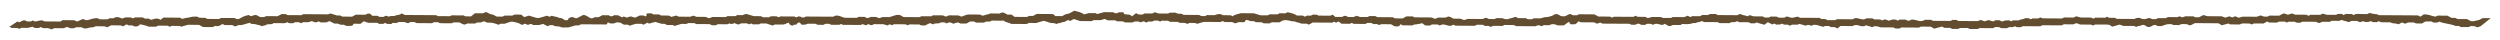<?xml version="1.0" encoding="utf-8"?>
<!-- Generator: Adobe Illustrator 27.0.0, SVG Export Plug-In . SVG Version: 6.00 Build 0)  -->
<svg version="1.1" id="レイヤー_1" xmlns="http://www.w3.org/2000/svg" xmlns:xlink="http://www.w3.org/1999/xlink" x="0px"
	 y="0px" viewBox="0 0 620 10" style="enable-background:new 0 0 620 10;" xml:space="preserve">
<style type="text/css">
	.st0{fill:#634D30;}
</style>
<path class="st0" d="M617.67,4.52c-0.05,0-0.13-0.02-0.21-0.02c-0.57-0.01-1.13-0.01-1.7-0.01c-0.48,0.14-0.68,0.46-1.29,0.54
	c-0.57,0.08-1.05,0.36-1.74,0.2c-0.27-0.15-0.56-0.31-0.87-0.49c-0.77-0.01-1.57-0.01-2.38-0.02c-0.19-0.09-0.37-0.18-0.57-0.28
	c-0.29,0-0.61,0-0.93-0.01c-0.35-0.19-0.7-0.37-1.01-0.54c-0.84-0.01-1.65-0.01-2.41-0.02c-0.21,0.1-0.39,0.18-0.55,0.26
	c-1-0.11-1.69-0.64-2.93-0.55c-0.22,0.15-0.51,0.36-0.8,0.56c-0.27-0.14-0.44-0.23-0.63-0.32c-3.23-0.02-6.46-0.04-9.73-0.06
	c-0.19-0.23-0.57-0.24-0.98-0.28c-0.43-0.03-0.84-0.17-1.28-0.27c-0.18,0.08-0.36,0.16-0.61,0.28c-0.4,0-0.87-0.02-1.35-0.01
	c-0.55,0.01-1.11-0.08-1.64,0.05c-0.13,0.07-0.24,0.13-0.36,0.2c-0.17-0.09-0.34-0.17-0.51-0.26c-0.49,0-0.97-0.01-1.44-0.01
	c-0.18,0.09-0.35,0.17-0.57,0.28c-0.31-0.43-0.9-0.28-1.41-0.26c-0.21,0.09-0.39,0.17-0.47,0.2c-0.92-0.01-1.72-0.01-2.26-0.01
	c-0.48-0.14-0.74-0.22-0.99-0.29c-0.25,0.12-0.43,0.21-0.62,0.3c-0.78-0.01-1.59-0.01-2.39-0.02c-0.18,0.09-0.36,0.18-0.52,0.26
	c-0.18-0.09-0.35-0.18-0.54-0.27c-0.97-0.01-1.93-0.01-2.77-0.02c-0.35-0.13-0.6-0.22-0.79-0.29c-0.5,0.07-0.65,0.37-1.28,0.26
	c-0.19-0.06-0.38-0.32-0.92-0.23c-0.3,0.16-0.65,0.33-1,0.52c-0.8-0.01-1.61-0.01-2.39-0.02c-0.19,0.09-0.37,0.18-0.51,0.25
	c-0.37,0-0.69,0-0.87-0.01c-0.36-0.13-0.61-0.22-0.82-0.29c-0.35,0.12-0.61,0.21-0.93,0.33c-1.22-0.01-2.5-0.02-3.51-0.02
	c-0.5,0.14-0.77,0.21-1,0.27c-0.33-0.14-0.56-0.24-0.86-0.37c-0.28,0.12-0.52,0.21-0.72,0.3c-0.26-0.1-0.5-0.2-0.71-0.28
	c-0.43,0.13-0.75,0.23-1.04,0.32c-0.32-0.12-0.58-0.21-0.89-0.33c-1.23-0.01-2.51-0.02-3.51-0.02c-0.51-0.14-0.78-0.22-1.03-0.29
	c-0.42,0.22-0.76,0.4-1.09,0.56c-0.34,0-0.66,0-0.97-0.01c-0.13-0.07-0.24-0.13-0.41-0.23c-0.64,0-1.35-0.01-1.96-0.01
	c-0.32,0.11-0.58,0.19-0.79,0.26c-0.33-0.12-0.55-0.2-0.76-0.27c-0.17,0.09-0.28,0.15-0.41,0.22c-0.79-0.01-1.59-0.01-2.4-0.02
	c-0.18,0.09-0.36,0.18-0.54,0.27c-0.64,0-1.28-0.01-1.92-0.01c-0.18,0.09-0.36,0.18-0.51,0.26c-0.35,0-0.67,0-0.89-0.01
	c-0.32-0.12-0.57-0.22-0.78-0.3c-0.78,0.24-1.41,0.52-2.18,0.06c-0.21-0.13-0.74-0.09-1.09,0c-0.14,0.08-0.26,0.14-0.38,0.21
	c-1.44-0.01-2.89-0.02-4.37-0.03c-0.15-0.08-0.33-0.17-0.51-0.26c-0.48,0-0.96-0.01-1.43-0.01c-0.18-0.09-0.35-0.18-0.51-0.26
	c-0.13,0.07-0.24,0.13-0.44,0.24c-0.78-0.01-1.65-0.01-2.43-0.02c-0.2,0.11-0.32,0.17-0.47,0.26c-0.16-0.07-0.32-0.14-0.6-0.27
	c-0.9-0.01-1.93-0.01-2.58-0.02c-0.61-0.16-0.88-0.23-1.12-0.3c-0.25,0.13-0.42,0.21-0.6,0.31c-0.8-0.01-1.61-0.01-2.4-0.02
	c-0.19,0.09-0.36,0.18-0.51,0.25c-1.65-0.01-3.26-0.02-4.83-0.03c-0.2-0.09-0.36-0.17-0.5-0.23c-0.22,0.1-0.4,0.18-0.61,0.26
	c-0.47,0-0.95-0.01-1.33-0.01c-0.23,0.09-0.39,0.16-0.53,0.21c-0.19-0.11-0.31-0.17-0.44-0.25c-0.3,0-0.78-0.08-0.92,0.01
	c-0.44,0.28-1.19,0.22-1.58,0.52c-0.47,0-0.95-0.01-1.38-0.01c-0.2,0.09-0.37,0.16-0.53,0.23c-0.15-0.08-0.26-0.15-0.4-0.22
	c-0.36,0-0.74,0-0.87-0.01c-0.48,0.13-0.75,0.21-1,0.28c-0.25-0.13-0.42-0.21-0.61-0.31c-0.3,0-0.62,0-0.95-0.01
	c-0.17,0.08-0.34,0.17-0.6,0.3c-0.36-0.1-0.76-0.21-1.2-0.34c-0.25,0.09-0.49,0.19-0.75,0.28c-0.06,0.02-0.16,0-0.3,0
	c-0.31-0.05-0.47-0.35-1.03-0.26c-0.12,0.05-0.29,0.14-0.51,0.24c-1.57-0.01-3.18-0.02-4.83-0.03c-0.14-0.07-0.32-0.16-0.5-0.26
	c-0.3,0-0.63,0-0.95-0.01c-0.17,0.09-0.35,0.17-0.51,0.26c-1.46-0.01-2.92-0.02-4.35-0.03c-0.19-0.1-0.37-0.19-0.5-0.25
	c-0.53,0-1.01-0.01-1.44-0.01c-0.22,0.1-0.4,0.18-0.58,0.26c-1.05,0.28-1.76-0.41-2.8-0.29c-0.26,0.08-0.46,0.33-0.98,0.24
	c-0.14-0.07-0.31-0.16-0.5-0.25c-0.47,0-0.95-0.01-1.44-0.01c-0.17,0.08-0.34,0.17-0.56,0.28c-0.3-0.41-0.9-0.28-1.33-0.27
	c-0.34,0.11-0.59,0.2-0.8,0.27c-0.47-0.09-0.64-0.38-1.19-0.29c-0.12,0.06-0.3,0.14-0.49,0.23c-0.16-0.08-0.33-0.17-0.5-0.25
	c-0.47,0-0.96-0.01-1.43-0.01c-0.18-0.09-0.35-0.18-0.51-0.26c-0.51,0-0.99-0.01-1.44-0.01c-0.2,0.1-0.38,0.18-0.51,0.24
	c-0.94,0.17-1.57-0.49-2.49-0.23c-0.11,0.06-0.23,0.13-0.43,0.23c-1.27-0.01-2.62-0.02-3.88-0.03c-0.2,0.11-0.32,0.17-0.44,0.24
	c-0.63,0-1.27-0.01-1.95-0.01c-0.15-0.08-0.32-0.17-0.5-0.26c-0.31,0-0.64,0-0.95-0.01c-0.18-0.09-0.35-0.18-0.53-0.28
	c-1.61-0.01-3.23-0.02-4.8-0.03c-0.2-0.1-0.38-0.19-0.54-0.27c-0.69,0.04-1.22,0.45-1.94,0.18c-0.26-0.08-0.53-0.16-0.78-0.24
	c-0.25,0.12-0.43,0.21-0.62,0.3c-0.53-0.01-1.09,0.08-1.61-0.07c-0.11-0.07-0.22-0.13-0.32-0.19c-0.5,0-0.98-0.01-1.46-0.01
	c-0.18,0.09-0.36,0.18-0.51,0.25c-0.36,0-0.67,0-0.95-0.01c-0.21-0.1-0.38-0.19-0.58-0.28c-0.8-0.01-1.6-0.01-2.24-0.01
	c-0.39-0.13-0.65-0.22-0.9-0.3c-0.26,0.12-0.44,0.2-0.62,0.28c-0.4-0.25-1.15-0.2-1.52-0.51c-0.05-0.04-0.31-0.01-0.45-0.01
	c-0.19,0.1-0.37,0.18-0.51,0.25c-1.65-0.01-3.27-0.02-4.83-0.03c-0.21-0.1-0.39-0.19-0.54-0.26c-0.44,0-0.85-0.02-1.25,0
	c-0.39,0.01-0.53,0.31-1.02,0.26c-0.38-0.04-0.78-0.01-1.08-0.01c-0.21,0.11-0.33,0.18-0.53,0.29c-0.62,0-1.32-0.01-1.94-0.01
	c-0.2,0.11-0.32,0.17-0.43,0.23c-0.23-0.1-0.46-0.21-0.73-0.33c-0.32,0.13-0.56,0.23-0.83,0.34c-0.94-0.01-1.9-0.01-2.85-0.02
	c-0.14,0.07-0.25,0.14-0.42,0.23c-0.65,0-1.36-0.01-2.01-0.01c-0.22-0.1-0.4-0.18-0.48-0.22c-0.92-0.01-1.72-0.01-2.26-0.01
	c-0.49,0.13-0.75,0.21-1,0.28c-0.25-0.13-0.42-0.21-0.61-0.31c-0.69-0.03-1.41,0.02-1.94-0.03c-0.27-0.14-0.38-0.19-0.49-0.25
	c-0.18,0.09-0.36,0.17-0.54,0.27c-1.61-0.01-3.22-0.02-4.78-0.03c-0.2,0.09-0.37,0.16-0.53,0.23c-0.15-0.09-0.27-0.15-0.47-0.26
	c-0.94-0.01-1.97-0.01-2.91-0.02c-0.37-0.21-0.66-0.37-0.95-0.53c-1.29-0.01-2.58-0.02-3.88-0.03c-0.17,0.09-0.35,0.17-0.51,0.26
	c-0.33,0-0.65,0-0.89-0.01c-0.31-0.12-0.55-0.22-0.84-0.34c-0.47,0.23-0.87,0.43-1.24,0.6c-0.39-0.02-0.7-0.03-0.91-0.04
	c-0.47-0.2-0.66-0.48-1.21-0.53c-0.52,0.03-0.69,0.34-1.1,0.46c-0.46,0.14-0.97,0.32-1.44,0.31c-0.57-0.02-0.83,0.21-1.42,0.31
	c-0.47,0-1.1-0.01-1.68-0.01c-0.17,0.09-0.29,0.15-0.42,0.23c-0.3,0-0.62,0-0.98-0.01c-0.15-0.08-0.32-0.17-0.5-0.26
	c-0.64,0-1.28-0.01-1.92-0.01c-0.18-0.09-0.35-0.18-0.51-0.27c-0.63-0.09-0.88,0.38-1.49,0.29c-0.38,0.33-0.94,0.25-1.43,0.19
	c-0.22-0.09-0.4-0.17-0.46-0.2c-0.63,0-1.09-0.01-1.5-0.01c-0.17,0.09-0.29,0.16-0.42,0.23c-0.47,0-0.95-0.01-1.45-0.01
	c-0.29-0.11-0.49-0.36-0.97-0.27c-0.18,0.09-0.36,0.18-0.54,0.27c-1.29-0.01-2.58-0.02-3.83-0.03c-0.21,0.1-0.38,0.18-0.52,0.24
	c-0.56,0.11-0.69-0.22-1.32-0.29c-0.39,0-1.02-0.01-1.6-0.01c-0.42-0.19-0.63-0.45-1.28-0.54c-0.17,0.07-0.41,0.17-0.68,0.28
	c-0.6,0-1.25-0.01-1.88-0.01c-0.18,0.09-0.36,0.18-0.51,0.26c-0.54,0.1-0.69-0.2-1.13-0.29c-1.36-0.01-2.8-0.02-4.22-0.03
	c-0.15-0.08-0.26-0.15-0.41-0.23c-0.51,0-1.05-0.01-1.55-0.01c-0.33,0.18-0.62,0.34-0.91,0.5c-0.7,0-1.41,0.02-2.02-0.02
	c-0.21-0.13-0.31-0.2-0.41-0.26c-1.31-0.01-2.61-0.02-3.88-0.03c-0.19-0.1-0.36-0.18-0.5-0.26c-0.52,0-1-0.01-1.44-0.01
	c-0.21,0.1-0.39,0.18-0.51,0.24c-0.72,0-1.35-0.01-1.82-0.01c-0.4-0.13-0.66-0.22-0.87-0.29c-0.34,0.13-0.59,0.22-0.79,0.3
	c-0.48,0-0.88-0.01-1.29-0.01c-0.34-0.09-0.51-0.37-1.01-0.27c-0.17,0.09-0.35,0.18-0.52,0.26c-0.49,0-0.97-0.01-1.69-0.01
	c-0.16-0.14-0.41-0.36-0.66-0.57c-0.25,0.14-0.37,0.2-0.5,0.27c-1.01-0.01-2.04-0.01-3.01-0.02c-0.16-0.09-0.28-0.16-0.41-0.23
	c-0.3,0-0.61,0-0.98-0.01c-0.14,0.07-0.32,0.16-0.51,0.25c-0.3,0-0.62,0-0.94-0.01c-0.18,0.09-0.35,0.17-0.52,0.26
	c-0.18-0.09-0.35-0.18-0.54-0.27c-0.48,0-0.96-0.01-1.42-0.01c-0.63-0.42-1.43-0.67-2.36-0.81c-0.17,0.08-0.35,0.17-0.53,0.26
	c-0.47,0-0.95-0.01-1.43-0.01c-0.18,0.09-0.36,0.18-0.54,0.27c-0.64,0-1.28-0.01-1.9-0.01c-0.2,0.1-0.37,0.18-0.51,0.25
	c-0.7,0-1.34-0.01-1.8-0.01c-0.67-0.21-1.2-0.37-1.63-0.5c-1.22-0.01-2.34-0.02-3.27-0.02c-0.78,0.28-1.62,0.35-1.99,0.78
	c-0.17-0.09-0.28-0.16-0.48-0.27c-0.62,0-1.32-0.01-1.9-0.01c-0.3-0.14-0.48-0.22-0.63-0.29c-0.78,0.02-0.78,0.02-1.45,0.27
	c-0.58,0-1.29-0.01-1.9-0.01c-0.2,0.11-0.32,0.17-0.45,0.24c-0.3,0-0.62,0-0.98-0.01c-0.15-0.08-0.32-0.17-0.5-0.26
	c-1.28-0.01-2.58-0.02-3.86-0.03c-0.18-0.09-0.35-0.18-0.53-0.28c-0.32,0-0.64,0-0.93-0.01c-0.2-0.1-0.38-0.19-0.5-0.25
	c-0.54,0-1.02-0.01-1.47-0.01c-0.14,0.08-0.26,0.14-0.42,0.23c-0.82-0.01-1.69-0.01-2.34-0.02c-0.45-0.14-0.71-0.22-0.96-0.3
	c-0.25,0.12-0.43,0.2-0.63,0.3c-0.61,0-1.25-0.01-1.9-0.01c-0.18,0.09-0.36,0.18-0.53,0.27c-0.32,0-0.64,0-0.95-0.01
	c-0.18-0.09-0.35-0.18-0.65-0.33c-0.28,0.22-0.55,0.44-1,0.8c-0.45-0.59-1.25-0.43-1.88-0.55c-0.1-0.16-0.2-0.32-0.29-0.47
	c-0.37,0-0.69,0-1.06-0.01c-0.24,0.14-0.48,0.34-0.97,0.24c-0.17-0.09-0.34-0.18-0.49-0.25c-0.84-0.01-1.65-0.01-2.25-0.01
	c-0.68,0.19-1.19,0.33-1.7,0.47c-0.13-0.07-0.24-0.14-0.4-0.23c-0.27,0-0.59-0.01-0.9,0c-0.39,0.01-0.8-0.07-1.13,0.1
	c-0.27,0.07-0.54,0.13-0.81,0.2c-0.66-0.45-1.46-0.69-2.45-0.89c-0.29,0.16-0.63,0.34-0.97,0.53c-0.28,0.15-0.55,0.26-0.98,0.31
	c-0.4,0.05-0.71,0.33-1.01,0.49c-0.53,0-1.01-0.01-1.72-0.01c-0.18-0.16-0.44-0.38-0.57-0.5c-1.55-0.01-2.83-0.02-4.06-0.03
	c-0.34,0.18-0.63,0.34-0.92,0.5c-0.32,0-0.64,0-0.96-0.01c-0.18,0.09-0.36,0.18-0.52,0.26c-0.98-0.01-1.95-0.01-3.1-0.02
	c-0.21-0.16-0.49-0.38-0.72-0.56c-0.47,0-0.79-0.01-1.05-0.01c-0.41-0.19-0.63-0.45-1.26-0.54c-0.17,0.07-0.42,0.17-0.7,0.28
	c-0.74,0-1.55-0.01-2.36-0.02c-0.35,0.32-1.14,0.25-1.56,0.52c-0.06,0.04-0.3-0.01-0.42-0.02c-0.2-0.09-0.38-0.18-0.48-0.22
	c-1.22-0.01-2.34-0.02-2.94-0.02c-0.97,0.12-1.06,0.47-1.76,0.51c-0.15-0.06-0.39-0.17-0.67-0.28c-0.75,0-1.56-0.01-2.36-0.02
	c-0.18,0.09-0.35,0.18-0.51,0.26c-0.53,0.1-0.69-0.19-0.96-0.25c-0.87-0.01-1.67-0.01-2.45-0.02c-0.14,0.08-0.26,0.14-0.46,0.25
	c-0.78-0.01-1.65-0.01-2.43-0.02c-0.2,0.11-0.32,0.17-0.43,0.23c-1.35-0.01-2.7-0.02-4-0.03c-0.34-0.19-0.62-0.35-0.91-0.51
	c-0.33,0-0.65,0-0.84-0.01c-0.62,0.19-1.15,0.35-1.76,0.54c-0.55,0-1.19-0.01-1.67-0.01c-0.38,0.13-0.64,0.21-0.86,0.28
	c-0.34-0.13-0.59-0.23-0.8-0.31c-0.46,0-0.87-0.01-1.27-0.01c-0.35,0.08-0.51,0.36-1.03,0.26c-0.16-0.08-0.33-0.17-0.51-0.27
	c-0.48,0-0.97-0.01-1.44-0.01c-0.18,0.09-0.36,0.18-0.51,0.25c-1-0.01-1.97-0.01-2.93-0.02c-0.86-0.11-1.4-0.73-2.48-0.49
	c-0.11,0.06-0.23,0.12-0.43,0.23c-2.24-0.01-4.56-0.03-6.79-0.04c-0.2,0.11-0.32,0.17-0.43,0.23c-0.16,0-0.32,0.01-0.46,0.01
	c-0.29-0.07-0.38-0.31-0.95-0.26c-0.12,0.04-0.35,0.14-0.59,0.23c-0.11-0.06-0.23-0.13-0.39-0.22c-1.14-0.01-2.33-0.02-3.5-0.02
	c-0.13,0.07-0.24,0.13-0.4,0.22c-0.16-0.07-0.32-0.15-0.5-0.23c-0.52-0.03-1.07-0.09-1.59,0.03c-0.13,0.07-0.24,0.13-0.36,0.2
	c-0.47,0-0.96-0.01-1.45-0.01c-0.17-0.09-0.34-0.18-0.52-0.27c-0.64,0-1.28-0.01-1.76-0.01c-0.73-0.22-1.33-0.39-1.9-0.56
	c-0.31,0.1-0.56,0.19-0.9,0.31c-0.39,0-0.86-0.01-1.29-0.01c-0.16,0.09-0.28,0.15-0.48,0.26c-0.62,0-1.32-0.01-1.94-0.01
	c-0.2,0.11-0.32,0.17-0.44,0.24c-1.12-0.01-2.25-0.01-3.38-0.02c-0.18,0.09-0.36,0.18-0.53,0.27c-0.5,0.1-0.68-0.18-1.06-0.29
	c-0.76,0-1.56-0.01-2.24-0.01c-0.35-0.13-0.6-0.22-0.82-0.3c-0.35,0.12-0.61,0.21-0.78,0.27c-1.05-0.01-2-0.01-2.84-0.02
	c-0.28-0.12-0.47-0.19-0.64-0.27c-0.45,0.12-0.85,0.23-1.21,0.32c-0.25-0.13-0.43-0.22-0.61-0.32c-0.64,0-1.28-0.01-1.9-0.01
	c-0.19-0.1-0.37-0.19-0.56-0.28c-0.48,0-0.96-0.01-1.41-0.01c-0.14-0.08-0.25-0.14-0.48-0.27c-0.32,0.11-0.82-0.14-1.2,0.14
	c-0.09,0.21,0.17,0.45-0.22,0.65c-0.16-0.08-0.33-0.15-0.52-0.24c-0.28,0-0.59,0-0.86-0.01c-0.57,0.1-0.7,0.5-1.39,0.52
	c-0.3-0.09-0.62-0.19-0.93-0.29c-0.37,0.11-0.69,0.21-0.98,0.3c-0.31-0.11-0.53-0.19-0.75-0.27c-0.17,0.09-0.28,0.15-0.41,0.22
	c-0.34-0.18-0.68-0.36-1-0.53c-0.34,0-0.66,0-0.95-0.01c-0.2,0.1-0.38,0.18-0.52,0.25c-0.56,0.11-0.69-0.22-0.84-0.24
	c-0.7,0-1.17-0.01-1.6-0.01c-0.33,0.18-0.62,0.34-0.92,0.5c-0.31,0-0.63,0-0.97-0.01c-0.26,0.15-0.5,0.35-0.97,0.26
	c-0.62-0.27-1.02-0.69-1.72-0.84c-0.81,0.24-1.17,0.67-1.9,0.86c-0.38-0.12-0.71-0.23-1.01-0.33c-0.49,0.11-0.9,0.26-0.95,0.54
	c-0.04,0.26-0.31,0.27-0.74,0.27c-0.29-0.16-0.62-0.35-0.96-0.54c-0.56,0.09-0.76-0.25-1.24-0.3c-0.41-0.04-0.79-0.19-1.13-0.28
	c-0.27,0.12-0.43,0.19-0.57,0.26c-0.22-0.1-0.41-0.18-0.61-0.27c-0.55,0.15-1.1,0.29-1.61,0.46c-0.45,0.14-0.87,0.14-1.32,0
	c-0.52-0.16-1.05-0.33-1.54-0.48c-0.39,0.12-0.72,0.22-1.21,0.36c-0.27-0.23-0.53-0.45-0.7-0.59c-0.78-0.02-1.33-0.1-1.85,0.03
	c-0.13,0.07-0.24,0.13-0.36,0.2c-0.64,0-1.29-0.01-1.93-0.01c-0.18,0.09-0.36,0.18-0.52,0.26c-0.5,0-0.98-0.01-1.44-0.01
	c-0.46-0.18-0.66-0.48-1.31-0.56c-0.47-0.06-0.85-0.36-1.34-0.58c-0.27,0.11-0.52,0.21-0.8,0.32c-0.58,0-1.23-0.01-1.97-0.01
	c-0.3,0.25-0.63,0.52-0.95,0.78c-0.49,0-0.97-0.01-1.42-0.01c-0.14-0.08-0.25-0.14-0.41-0.23c-0.98-0.01-2.01-0.01-3-0.02
	c-0.15,0.08-0.27,0.15-0.39,0.21c-1.02-0.01-2.05-0.01-3.02-0.02c-0.17-0.09-0.28-0.16-0.41-0.23c-2.57-0.02-5.15-0.03-7.71-0.05
	c-0.26-0.11-0.5-0.21-0.95-0.41c-0.16,0.49-0.97,0.31-1.45,0.57c-0.4,0.22-1.23-0.07-1.55,0.27c-0.31-0.1-0.57-0.18-0.82-0.25
	c-0.25,0.12-0.43,0.2-0.63,0.3c-0.29,0-0.61,0-0.95-0.01c-0.15-0.08-0.33-0.17-0.5-0.26c-0.31,0-0.64,0-1.26-0.01
	c-0.15-0.13-0.41-0.36-0.64-0.55c-0.27,0.02-0.45,0-0.57,0.04c-0.2,0.06-0.36,0.16-0.55,0.25c-0.8-0.01-1.6-0.01-2.35-0.02
	c-0.33,0.18-0.62,0.34-0.92,0.5c-0.79-0.01-1.6-0.01-2.43-0.02c-0.16-0.08-0.33-0.17-0.51-0.27c-0.32,0-0.64,0-0.81-0.01
	c-0.63-0.19-1.15-0.35-1.64-0.5c-0.19,0.08-0.37,0.16-0.51,0.22c-2.08-0.01-4.1-0.03-6.12-0.04c-0.07,0-0.14,0.03-0.2,0.05
	c-0.11,0.06-0.23,0.12-0.37,0.2c-1.1-0.01-2.23-0.01-3.41-0.02c-0.13-0.07-0.31-0.15-0.5-0.25c-0.29,0-0.61,0-0.95-0.01
	c-0.33,0.17-0.68,0.35-1.03,0.53c-0.97-0.01-1.94-0.01-2.89-0.02c-0.39,0.34-0.95,0.26-1.5,0.21c-0.36-0.17-0.59-0.42-1.11-0.51
	c-0.38,0.1-0.78,0.21-1.15,0.31c-0.25-0.13-0.43-0.22-0.54-0.28c-0.43,0.12-0.87,0.2-1.22,0.35c-0.44,0.19-0.8,0.44-1.22,0.64
	c-0.09,0.05-0.3,0.02-0.48,0.03c-0.16-0.08-0.34-0.17-0.53-0.27c-1.11-0.01-2.24-0.01-3.38-0.02c-0.17,0.08-0.35,0.17-0.51,0.26
	c-0.98-0.01-1.95-0.01-2.89-0.02c-0.19-0.1-0.37-0.19-0.56-0.28c-0.48,0-0.96-0.01-1.39-0.01c-0.22-0.1-0.4-0.19-0.59-0.28
	c-0.49,0.02-1.03-0.04-1.41,0.07c-0.35,0.1-0.66,0.18-1.06,0.21c-0.43,0.03-0.82,0.18-1.22,0.28c-0.23-0.12-0.4-0.21-0.59-0.3
	c-1.28-0.01-2.57-0.02-4.06-0.03c-0.19,0.14-0.46,0.35-0.75,0.58c-0.46-0.41-1.02-0.34-1.37-0.3c-0.43,0.13-0.69,0.21-0.94,0.29
	c-0.25-0.12-0.43-0.21-0.64-0.31c-0.28,0-0.6,0-0.92-0.01c-0.18-0.09-0.36-0.18-0.54-0.28c-0.63,0-1.28-0.01-1.92-0.01
	c-0.17,0.09-0.34,0.17-0.51,0.25c-0.19-0.09-0.36-0.18-0.49-0.24c-0.54,0-1.02-0.01-1.35-0.01c-0.37,0.12-0.63,0.21-0.84,0.28
	c-0.35-0.13-0.6-0.23-0.85-0.32c-0.56-0.1-0.96,0.02-1.29,0.26c-0.31,0-0.63,0-0.95-0.01c-0.18,0.09-0.36,0.18-0.54,0.27
	c-0.64,0-1.28-0.01-1.92-0.01c-0.18-0.09-0.35-0.18-0.52-0.27c-1.1-0.09-1.82,0.4-2.81,0.52c-0.32-0.07-0.5-0.35-1-0.27
	c-0.39,0.18-0.8,0.37-1.25,0.58c-0.31-0.13-0.55-0.24-0.77-0.33c-0.99-0.01-1.95-0.01-2.9-0.02C15.29,5.19,15.17,5.25,15,5.34
	c-1.3-0.01-2.65-0.02-3.99-0.03c-0.12-0.07-0.23-0.13-0.35-0.2C9.91,4.91,9.38,5.3,8.69,5.34C8.52,5.25,8.35,5.17,8.16,5.07
	C8,5.16,7.83,5.24,7.66,5.32c-0.32,0-0.64,0-0.99-0.01c-0.24-0.17-0.5-0.35-0.96-0.23c-0.42,0.1-0.55,0.39-1.04,0.44
	c-0.12-0.07-0.24-0.13-0.35-0.2L2.33,6.65C2.53,6.74,2.7,6.83,2.9,6.92c0.48,0,0.95,0.01,1.36,0.01c0.22,0.09,0.37,0.16,0.53,0.23
	C4.96,7.07,5.07,7.01,5.27,6.9c0.62,0,1.32,0.01,1.65,0.01c0.62-0.15,0.89-0.22,1.13-0.28C8.3,6.76,8.47,6.85,8.64,6.94
	c0.33,0,0.65,0,0.95,0.01C9.77,6.86,9.94,6.77,10.1,6.7c0.2,0.09,0.38,0.18,0.57,0.27c0.48,0,0.95,0.01,1.25,0.01
	c0.4,0.13,0.66,0.22,0.91,0.3c0.26-0.12,0.43-0.2,0.65-0.3c0.75,0,1.56,0.01,2.37,0.02c0.29-0.13,0.52-0.35,1.02-0.26
	c0.15,0.08,0.33,0.17,0.5,0.26c0.33,0,0.65,0,0.95,0.01c0.19-0.09,0.37-0.18,0.51-0.25c0.53,0,1.01,0.01,1.47,0.01
	c0.39,0.35,1.06,0.36,1.47,0.2c0.45-0.18,0.85-0.17,1.31-0.21c0.2-0.01,0.38-0.14,0.64-0.25c0.63,0,1.35,0.01,2.07,0.02
	c0.14,0,0.29,0.05,0.43,0.07c0.11,0.06,0.23,0.13,0.34,0.19c0.35-0.18,0.69-0.35,0.99-0.51c0.86,0.01,1.66,0.01,2.41,0.02
	c0.21,0.09,0.37,0.17,0.52,0.24c0.33-0.18,0.61-0.33,0.92-0.5c0.17,0.08,0.34,0.17,0.52,0.26c0.3,0,0.63,0,0.98,0.01
	c0.24,0.17,0.49,0.35,1.25,0.21c0.12-0.09,0.4-0.31,0.66-0.5c0.63,0.15,1.11,0.26,1.58,0.39c0.14,0.04,0.23,0.12,0.35,0.19
	c0.7,0.02,1.41,0.04,1.99,0.01c0.23-0.12,0.34-0.19,0.46-0.25c0.81,0.01,1.61,0.01,2.42,0.02c0.17,0.09,0.34,0.18,0.51,0.26
	c0.13-0.07,0.24-0.13,0.41-0.22c0.64,0,1.35,0.01,2.06,0.01c0.11,0.06,0.22,0.13,0.34,0.19c0.51-0.14,1.03-0.29,1.7-0.47
	c0.78,0.01,1.74,0.01,2.74,0.02c0.32,0.17,0.67,0.36,0.99,0.53c0.84,0.01,1.64,0.01,2.53,0.02c0.19-0.46,0.93-0.16,1.4-0.28
	c0.29-0.16,0.57-0.31,0.89-0.48c0.16,0.08,0.33,0.16,0.52,0.25c0.61,0,1.25,0.01,1.88,0.01c0.25,0.11,0.48,0.22,0.75,0.34
	c0.31-0.13,0.56-0.23,0.82-0.34c0.3,0,0.62,0,0.74,0c0.76-0.21,1.36-0.38,2.1-0.58c0.21,0.46,0.97,0.23,1.36,0.37
	c0.51,0.19,1.21,0.2,1.52,0.48c0.41-0.11,0.91-0.18,1.19-0.35c0.48-0.29,1.35,0.06,1.69-0.36c0.02-0.03,0.13-0.04,0.21-0.04
	c0.32,0,0.65,0,0.97,0c0.49,0,0.97,0.01,1.46,0.01c0.15,0,0.3-0.03,0.45-0.05c0.11-0.06,0.23-0.12,0.37-0.2
	c0.17,0.08,0.33,0.16,0.52,0.25c0.3,0,0.62,0,0.95,0.01c0.17-0.08,0.34-0.17,0.51-0.26c0.33,0,0.65,0,0.95,0.01
	c0.18,0.09,0.35,0.17,0.5,0.25c0.2-0.09,0.38-0.17,0.58-0.26c0.48,0,0.95,0.01,1.25,0.01c0.41-0.13,0.67-0.21,0.9-0.28
	c0.42,0.13,0.61,0.39,1.15,0.3c0.13-0.07,0.31-0.15,0.49-0.24c0.17,0.08,0.34,0.17,0.5,0.26c0.49,0,0.98,0.01,1.38,0.01
	c0.3-0.12,0.55-0.21,0.84-0.32c0.47,0.24,0.86,0.44,1.21,0.61c0.34,0,0.58,0,0.83,0.01c0.25,0.1,0.49,0.2,0.68,0.27
	c0.33,0,0.57,0,0.84,0.01c0.16,0.08,0.34,0.17,0.52,0.27c0.53-0.02,1.1,0.1,1.61-0.07c0.1-0.16,0.2-0.31,0.29-0.45
	c0.55,0,1.03,0.01,1.7,0.01c0.21-0.16,0.49-0.37,0.81-0.62c0.45,0.15,0.77,0.26,1.08,0.37c0.73,0,1.46,0.01,2.22,0.01
	c0.16,0.08,0.33,0.16,0.54,0.26c0.28,0,0.6,0,0.95,0.01c0.15-0.07,0.32-0.16,0.5-0.25c0.17,0.09,0.34,0.18,0.5,0.26
	c0.34,0,0.66,0,1.07,0.01c0.19-0.46,0.92-0.17,1.35-0.27c0.23-0.1,0.41-0.18,0.5-0.23c0.58,0,1.05,0.01,1.31,0.01
	c0.44,0.14,0.7,0.22,0.95,0.3c0.25-0.12,0.43-0.2,0.64-0.3c0.28,0,0.6,0,0.95,0.01c0.15,0.08,0.32,0.17,0.5,0.26
	c1.28,0.01,2.58,0.02,3.86,0.03c0.18-0.09,0.35-0.18,0.51-0.26c0.35,0,0.67,0,0.95,0.01c0.2,0.1,0.38,0.19,0.5,0.25
	c1.03,0.01,1.99,0.01,2.89,0.02c0.23-0.1,0.41-0.18,0.51-0.22c0.58,0,1.06,0.01,1.47,0.01c0.42,0.19,0.63,0.45,1.28,0.54
	c0.17-0.07,0.41-0.17,0.68-0.28c0.6,0,1.24,0.01,1.88,0.01c0.18-0.09,0.36-0.18,0.54-0.27c0.32,0,0.64,0,0.95,0.01
	c0.28-0.17,0.54-0.35,1.02-0.21c0.11,0.06,0.22,0.13,0.34,0.19c0.05,0.03,0.14,0.03,0.21,0.05c1.33,0.02,1.33,0.02,2.77,0.54
	c0.17-0.08,0.34-0.17,0.52-0.26c0.31,0,0.64,0,0.95,0.01c1.1-0.4,1.67-0.58,2.03-0.51c0.73,0.13,1.44,0.28,1.97,0.61
	c0.11,0.07,0.23,0.13,0.34,0.19c0.23-0.1,0.46-0.2,0.73-0.31c0.31,0.12,0.55,0.22,0.78,0.31c0.18-0.08,0.36-0.17,0.48-0.22
	c0.57-0.11,0.69,0.23,0.65,0.23c0.91,0.01,1.38,0.01,1.6,0.01c0.49-0.13,0.75-0.21,1.01-0.28c0.41,0.22,0.75,0.4,1.09,0.58
	c0.18-0.09,0.36-0.17,0.54-0.26c0.33,0.01,0.83-0.04,0.93,0.05c0.42,0.38,1.22,0.12,1.7,0.37c0.52,0.28,1.22,0.09,1.83,0.14
	c0.14,0.01,0.29-0.03,0.24-0.02c0.65-0.19,1.11-0.32,1.71-0.49c0.16,0,0.49,0,0.8,0.01c0.18-0.09,0.36-0.18,0.55-0.28
	c2.08,0.01,4.18,0.03,6.28,0.04c0.06,0,0.11-0.06,0.17-0.09c0.11-0.13-0.07-0.35,0.33-0.4c0.19,0.09,0.36,0.17,0.53,0.25
	c0.41-0.03,0.83,0.07,1.15-0.13c0.38-0.24,0.86-0.13,1.3-0.07c0.29,0.16,0.58,0.32,0.87,0.49c0.32,0,0.64,0,0.96,0.01
	c0.18,0.09,0.35,0.18,0.46,0.24c0.56-0.17,1.09-0.33,1.55-0.47c0.54,0,1.01,0.01,1.4,0.01c0.23,0.1,0.38,0.16,0.53,0.22
	c0.36-0.19,0.64-0.35,0.92-0.5c0.17,0.09,0.34,0.17,0.44,0.23c0.56-0.15,1.07-0.3,1.52-0.42c0.51,0.15,0.98,0.29,1.58,0.47
	c0.15,0,0.47,0,0.78,0.01c0.18,0.09,0.35,0.19,0.53,0.28c0.48,0,0.96,0.01,1.43,0.01c0.18,0.09,0.35,0.18,0.46,0.23
	c0.57-0.17,1.1-0.33,1.71-0.51c0.39,0,0.86,0.01,1.23,0.01c0.27-0.11,0.45-0.19,0.5-0.21c0.63,0,1.1,0.01,1.51,0.01
	c0.17,0.1,0.29,0.16,0.41,0.23c1.12,0.01,2.25,0.01,3.37,0.02c0.18,0.09,0.36,0.19,0.53,0.28c0.32,0,0.65,0,0.95,0.01
	c0.19-0.09,0.36-0.18,0.55-0.27c0.8,0.01,1.61,0.01,2.37,0.02c0.2-0.09,0.36-0.16,0.53-0.24c0.15,0.08,0.26,0.15,0.37,0.21
	c0.31-0.09,0.62-0.18,0.86-0.25c0.46,0.12,0.62,0.4,1.13,0.3c0.17-0.09,0.35-0.17,0.52-0.26c0.49,0,0.97,0.01,1.44,0.01
	c0.18,0.09,0.35,0.17,0.5,0.25c0.19-0.08,0.35-0.16,0.51-0.23c0.15,0.08,0.26,0.15,0.4,0.22c0.52,0,1.06,0.01,1.55,0.01
	c0.16-0.09,0.28-0.15,0.42-0.23c0.46,0,0.94,0.01,1.4,0.01c0.52,0.17,1.04,0.34,1.57,0.51c0.15-0.07,0.33-0.16,0.52-0.25
	c0.8,0.01,1.61,0.01,2.06,0.01c0.76-0.11,0.87-0.42,1.58-0.48c-0.34,0.42,0.34,0.53,0.66,0.77c0.17-0.09,0.35-0.17,0.47-0.23
	c0.29-0.04,0.51-0.07,0.67-0.09c0.15-0.18-0.03-0.39,0.76-0.49c0.12,0.14,0.33,0.39,0.48,0.57c0.94-0.02,0.94-0.02,1.5-0.25
	c0.69-0.01,1.4-0.02,1.99,0.01c0.22,0.12,0.34,0.19,0.45,0.25c0.48,0,0.97,0.01,1.45,0.01c0.17-0.09,0.35-0.18,0.51-0.26
	c0.34,0,0.66,0,0.97,0.01c0.13,0.07,0.24,0.13,0.41,0.23c0.64,0,1.35,0.01,2.04,0.01c0.17-0.07,0.33-0.14,0.49-0.21
	c0.16,0.09,0.27,0.15,0.39,0.22c1.51,0.01,3.02,0.02,4.48,0.03c0.17-0.09,0.28-0.15,0.38-0.21c0.32,0.1,0.64,0.2,0.91,0.29
	c0.27-0.13,0.44-0.22,0.6-0.3c0.19,0.09,0.37,0.18,0.5,0.25c0.56,0.11,0.69-0.21,0.85-0.23c1.02,0.01,1.81,0.01,2.39,0.02
	c0.45,0.14,0.71,0.22,0.96,0.3c0.25-0.12,0.43-0.2,0.62-0.3c0.16,0.08,0.33,0.17,0.49,0.25c0.17-0.09,0.35-0.17,0.5-0.25
	c1,0.01,1.97,0.01,2.89,0.02c0.2,0.09,0.36,0.17,0.5,0.24c0.22-0.1,0.4-0.17,0.49-0.22c0.91,0.01,1.71,0.01,2.46,0.02
	c0.16,0.09,0.27,0.15,0.41,0.23c0.29,0,0.61,0,0.95,0.01c0.38-0.18,0.79-0.37,1.24-0.58c0.31,0.13,0.55,0.22,0.79,0.32
	c0.36-0.44,1.41-0.05,1.85-0.46c0.07-0.07,0.44-0.04,0.67-0.04c0.15,0,0.3,0.03,0.45,0.05c0.11,0.06,0.23,0.13,0.37,0.21
	c0.28-0.12,0.51-0.33,0.96-0.24c0.23,0.1,0.47,0.21,0.7,0.31c0.41-0.12,0.73-0.22,1.09-0.33c0.27,0.11,0.51,0.2,0.71,0.28
	c0.52,0,1,0.01,1.44,0.01c0.32-0.17,0.61-0.33,0.9-0.49c0.38-0.01,0.78-0.08,1.14,0.05c0.12,0.07,0.23,0.13,0.36,0.2
	c0.64,0,1.28,0.01,1.94,0.01c0.17-0.08,0.34-0.17,0.53-0.26c0.31,0,0.64,0,0.94,0.01c0.19-0.09,0.37-0.18,0.51-0.25
	c1.01,0.01,1.98,0.01,2.98,0.02c0.37,0.42,1.28,0.46,1.87,0.8c1.15,0.01,2.36,0.02,3.56,0.02c0.14,0,0.29-0.04,0.43-0.07
	c0.11-0.06,0.23-0.12,0.35-0.19c0.64,0,1.28,0.01,1.8,0.01c0.7-0.2,1.29-0.38,1.85-0.54c0.53,0.16,1.05,0.26,1.44,0.44
	c0.5,0.24,1.34-0.04,1.67,0.39c0.38-0.31,1.18-0.21,1.53-0.52c0.74,0.07,0.91-0.41,1.49-0.48c0.17,0.07,0.32,0.14,0.47,0.2
	c0.35-0.19,0.64-0.35,0.88-0.48c0.54,0.17,1.06,0.34,1.57,0.51c0.97,0.01,1.93,0.01,2.87,0.02c0.14-0.08,0.26-0.14,0.46-0.25
	c0.62,0,1.32,0.01,1.73,0.01c0.52-0.15,0.79-0.23,1.04-0.31c0.25,0.12,0.43,0.21,0.71,0.35c0.59,0,1.3,0.01,1.91,0.01
	c0.2,0.11,0.31,0.18,0.42,0.24c0.49,0,0.97,0.01,1.45,0.01c0.18,0.09,0.35,0.18,0.5,0.26c0.68,0,1.32,0.01,1.95,0.01
	c0.38-0.33,0.94-0.27,1.47-0.22c0.18,0.08,0.34,0.15,0.42,0.19c0.36-0.1,0.62-0.18,0.87-0.25c0.25,0.12,0.43,0.21,0.61,0.3
	c0.16-0.08,0.33-0.16,0.51-0.25c0.31,0,0.64,0,0.94,0.01c0.18-0.09,0.36-0.18,0.51-0.25c0.36,0,0.67,0,0.95,0.01
	c0.2,0.09,0.36,0.17,0.52,0.24c0.15-0.08,0.26-0.14,0.41-0.22c0.51,0,1.05,0.01,1.55,0.01c0.16,0.09,0.27,0.15,0.47,0.27
	c0.62,0,1.32,0.01,1.94,0.01c0.2,0.11,0.31,0.18,0.37,0.21c0.59,0.12,1.17-0.05,1.67,0.13c0.12,0.06,0.23,0.12,0.34,0.18
	c0.18-0.09,0.35-0.18,0.5-0.25c0.52,0,1,0.01,1.44,0.01c0.2,0.09,0.36,0.17,0.46,0.21c0.6-0.17,1.14-0.32,1.67-0.48
	c1.37,0.01,2.75,0.02,4.15,0.03c0.16-0.08,0.34-0.17,0.52-0.25c0.17,0.08,0.34,0.17,0.52,0.26c0.64,0,1.28,0.01,1.91,0.01
	c0.19,0.1,0.36,0.19,0.51,0.26c0.54,0.11,0.69-0.2,1.05-0.25c0.53-0.05,1.13,0.15,1.55-0.1c0.06-0.15,0.1-0.28,0.13-0.36
	c0.66-0.23,0.86,0.19,1.31,0.2c0.31,0.01,0.61,0.03,0.83,0.04c0.2,0.11,0.32,0.18,0.44,0.24c0.48,0,0.96,0.01,1.44,0.01
	c0.18,0.09,0.36,0.18,0.52,0.27c0.49,0,0.98,0.01,1.43,0.01c0.19-0.09,0.37-0.18,0.56-0.27c0.64,0,1.28,0.01,1.9,0.01
	c0.31-0.17,0.6-0.32,0.82-0.45c1.14-0.34,1.96,0.31,2.99,0.22c0.37,0.3,1.18,0.23,1.54,0.55c0.48,0,0.96,0.01,1.41,0.01
	c0.19,0.09,0.35,0.17,0.52,0.25c0.31-0.17,0.6-0.32,0.97-0.53c1.59,0.01,3.27,0.02,4.85,0.03c0.2-0.11,0.32-0.17,0.44-0.24
	c0.17,0.08,0.34,0.17,0.5,0.25c0.16-0.08,0.33-0.16,0.63-0.31c0.28,0.22,0.55,0.44,0.72,0.57c0.86,0.01,1.5,0.01,2.05,0.01
	c0.23-0.09,0.38-0.16,0.53-0.22c0.18,0.1,0.3,0.17,0.43,0.24c0.95,0.01,1.92,0.01,2.92,0.02c0.15-0.08,0.33-0.16,0.51-0.26
	c0.31,0,0.64,0,0.95,0.01c0.18,0.09,0.35,0.18,0.53,0.28c0.32,0,0.64,0,0.92,0.01c0.19,0.09,0.36,0.17,0.5,0.24
	c0.21-0.1,0.39-0.17,0.49-0.22c0.91,0.01,1.7,0.01,2.45,0.02c0.33,0.18,0.61,0.34,0.94,0.53c0.34-0.06,0.75,0.09,1.1-0.07
	c0.1-0.16,0.2-0.31,0.3-0.48c0.22,0.11,0.39,0.2,0.54,0.28c0.84,0.01,1.64,0.01,2.45,0.02c0.25-0.2,0.59-0.25,1.02-0.27
	c0.43-0.02,0.84-0.16,1.4-0.28c0.25,0.19,0.52,0.41,0.73,0.57c0.51,0,0.83,0.01,1.17,0.01c0.16-0.08,0.33-0.17,0.51-0.26
	c0.49,0,0.97,0.01,1.44,0.01c0.18,0.09,0.35,0.17,0.5,0.25c0.2-0.09,0.38-0.17,0.5-0.23c0.95-0.17,1.58,0.5,2.36,0.26
	c0.28-0.11,0.43-0.17,0.57-0.23c0.19,0.11,0.31,0.17,0.43,0.24c1.61,0.01,3.22,0.02,4.85,0.03c0.17-0.08,0.34-0.17,0.51-0.26
	c0.49,0,0.97,0.01,1.44,0.01c0.19,0.1,0.36,0.19,0.55,0.28c0.32,0,0.64,0,0.91,0.01c0.2,0.09,0.36,0.17,0.5,0.23
	c0.23-0.1,0.41-0.18,0.61-0.26c0.8,0.01,1.59,0.01,2.34,0.02c0.16-0.09,0.28-0.15,0.47-0.25c0.79,0.07,1.67-0.04,2.47,0.07
	c0.17,0.09,0.28,0.16,0.4,0.23c1.61,0.01,3.22,0.02,4.85,0.03c0.17-0.08,0.34-0.17,0.3-0.15c0.73-0.25,0.86,0.08,1.19,0.14
	c0.19-0.09,0.37-0.17,0.56-0.26c0.48,0,0.95,0.01,1.4,0.01c0.42-0.34,0.96-0.27,1.44-0.19c0.24,0.1,0.42,0.17,0.54,0.23
	c0.5,0,0.9,0.01,1.57,0.01c0.31-0.22,0.74-0.53,1.26-0.9c0.18,0.28,0.28,0.44,0.39,0.62c0.36,0,0.74,0,1.08,0.01
	c0.53-0.19,0.62-0.51,0.92-0.76c0.17,0.09,0.34,0.17,0.52,0.26c1.11,0.01,2.24,0.01,3.33,0.02c0.27,0.12,0.51,0.22,0.76,0.33
	c0.32-0.11,0.56-0.2,0.78-0.28c0.18,0.08,0.36,0.17,0.56,0.26c2.26,0.01,4.51,0.03,6.72,0.04c0.15,0.09,0.27,0.15,0.41,0.23
	c0.28,0,0.6,0,1,0.01c0.27-0.05,0.42-0.35,0.96-0.24c0.15,0.08,0.33,0.17,0.51,0.26c0.31,0,0.63,0,0.95,0.01
	c0.18-0.09,0.35-0.18,0.51-0.26c0.35,0,0.67,0,0.95,0.01c0.19,0.09,0.36,0.17,0.52,0.25c0.82-0.58,1.55-0.03,2.34,0.03
	c0.16-0.08,0.34-0.16,0.61-0.29c0.24,0.16,0.48,0.33,0.76,0.48c0.1,0.05,0.28,0.06,0.49,0.1c0.21-0.08,0.46-0.18,0.74-0.29
	c0.6,0,1.24,0.01,1.85,0.01c0.14-0.08,0.26-0.14,0.46-0.25c0.55,0,1.23,0.08,1.81-0.01c0.5-0.08,0.92-0.31,1.51-0.23
	c0.39-0.28,1.19-0.2,1.54-0.52c0.17,0.09,0.35,0.18,0.53,0.27c1.13,0.01,2.26,0.01,3.34,0.02c0.21,0.1,0.39,0.19,0.5,0.24
	c0.87,0.01,1.67,0.01,2.44,0.02c0.15-0.08,0.26-0.14,0.4-0.22c0.36-0.02,0.74-0.04,1.05-0.06c0.22-0.09,0.37-0.15,0.51-0.21
	c0.19,0.11,0.3,0.17,0.43,0.24c0.8,0.01,1.6,0.01,2.4,0.02c0.18,0.1,0.36,0.19,0.53,0.27c0.33,0,0.65,0,0.95,0.01
	c0.18-0.09,0.35-0.17,0.45-0.22c0.65,0.19,1.25,0.36,1.97,0.57c0.3-0.22,0.58-0.44,0.86-0.65c0.44,0.23,0.78,0.41,1.1,0.57
	c0.19-0.08,0.35-0.16,0.51-0.23c0.15,0.08,0.27,0.15,0.46,0.26c0.45-0.04,1.04,0.1,1.42-0.25c0.17,0.08,0.34,0.17,0.52,0.26
	c0.3,0,0.62,0,0.94,0.01c0.18,0.09,0.35,0.18,0.52,0.26c0.18-0.09,0.36-0.17,0.54-0.26c0.48,0,0.96,0.01,1.41,0.01
	c0.14-0.07,0.25-0.14,0.38-0.21c0.54,0.15,1.09,0.31,1.6,0.45c0.67-0.27,0.72-0.27,1.4,0.04c0.18-0.09,0.36-0.17,0.51-0.25
	c0.88-0.07,1.45,0.27,2.15,0.42c0.11,0.02,0.22,0.05,0.33,0.08c0.13-0.07,0.25-0.13,0.38-0.21c0.3,0,0.62,0,0.98,0.01
	c0.15,0.08,0.32,0.17,0.5,0.26c0.31,0,0.63,0,0.95,0.01c0.18,0.09,0.35,0.18,0.64,0.33c0.28-0.22,0.56-0.43,0.78-0.61
	c1.13,0.01,2.09,0.01,3.01,0.02c0.16-0.09,0.27-0.15,0.39-0.21c0.67-0.12,1.2,0.05,1.7,0.25c0.26,0,0.5,0,0.76,0
	c0.17-0.08,0.34-0.17,0.47-0.24c0.53,0.16,1.04,0.32,1.56,0.48c0.11-0.06,0.23-0.12,0.34-0.19c0.68-0.18,1.17,0.08,1.7,0.23
	c1.05,0.01,2.1,0.01,3.18,0.02c0.16,0.08,0.34,0.17,0.53,0.26c0.29,0,0.61,0,0.95,0.01c0.16-0.08,0.33-0.17,0.51-0.26
	c1.45,0.01,2.9,0.02,4.34,0.03c0.18-0.09,0.36-0.18,0.51-0.25c0.84,0.01,1.64,0.01,2.43,0.02c0.3,0.17,0.59,0.33,0.87,0.49
	c0.65-0.18,1.3-0.36,1.91-0.52c0.26,0.14,0.44,0.23,0.61,0.32c0.48,0,0.96,0.01,1.43,0.01c0.19,0.1,0.36,0.18,0.5,0.26
	c0.52,0,1,0.01,1.44,0.01c0.21-0.1,0.39-0.18,0.51-0.24c0.72,0,1.35,0.01,1.96,0.01c0.15,0.08,0.26,0.15,0.4,0.23
	c0.68,0,1.38,0.01,2.04,0.01c0.16-0.09,0.28-0.15,0.42-0.23c1.1,0.01,2.23,0.01,3.35,0.02c0.19-0.09,0.36-0.18,0.56-0.27
	c0.3,0,0.62,0,0.95,0.01c0.17,0.09,0.34,0.18,0.51,0.26c0.49,0,0.97,0.01,1.44,0.01c0.19-0.09,0.37-0.18,0.55-0.27
	c0.32,0,0.64,0,0.91,0.01c0.2-0.09,0.37-0.16,0.53-0.23c0.15,0.08,0.26,0.15,0.38,0.21c0.55,0.06,1.11,0.13,1.51-0.22
	c1.42,0.01,2.87,0.02,4.32,0.03c0.06,0,0.13-0.04,0.19-0.07c0.11-0.06,0.23-0.12,0.35-0.19c1.61,0.01,3.22,0.02,4.83,0.03
	c0.18-0.09,0.36-0.18,0.54-0.27c0.8,0.01,1.61,0.01,2.39,0.02c0.19-0.09,0.37-0.18,0.51-0.25c0.55-0.11,0.69,0.21,1.18,0.29
	c0.83,0.01,1.79,0.01,2.71,0.02c0.15,0.08,0.26,0.15,0.41,0.23c0.16-0.07,0.32-0.15,0.55-0.25c0.49,0,1.05-0.01,1.61,0.01
	c0.63,0.03,1.27-0.07,1.96,0.08c0.23,0.15,0.49,0.31,0.69,0.44c0.66-0.18,1.26-0.35,1.83-0.51c0.31,0.11,0.56,0.2,0.88,0.32
	c0.9,0.01,1.86,0.01,2.76,0.02c0.17,0.09,0.28,0.16,0.43,0.24c0.26-0.15,0.53-0.25,0.96-0.28c0.31-0.02,0.52-0.33,1.05-0.21
	c0.4,0.16,0.58,0.53,1.31,0.52c0.55-0.1,0.72-0.59,1.52-0.52c0.16,0.08,0.34,0.18,0.52,0.27c0.31,0,0.64,0,0.96,0.01
	c1.24-0.47,1.45-0.51,2.46-0.49c0.2,0.09,0.38,0.17,0.47,0.22c0.58,0,1.05,0.01,1.43,0.01c0.26-0.11,0.45-0.18,0.58-0.24
	c0.48,0,0.89,0.01,1.29,0.01c0.35,0.08,0.51,0.37,1.03,0.27c0.33-0.17,0.68-0.35,1-0.52c1.97,0.01,3.91,0.03,5.83,0.04
	c0.3,0.17,0.59,0.33,0.87,0.49c0.54-0.15,1.1-0.3,1.63-0.44c0.18,0.11,0.29,0.17,0.39,0.23c0.83,0.01,1.63,0.01,2.43,0.02
	c0.18-0.09,0.36-0.18,0.51-0.25c0.68,0,1.32,0.01,1.92,0.01c0.2,0.09,0.36,0.17,0.5,0.24c0.22-0.1,0.4-0.18,0.6-0.26
	c0.8,0.01,1.6,0.01,2.34,0.02c0.33-0.18,0.62-0.34,0.91-0.5c0.17,0.09,0.34,0.17,0.51,0.26c0.65,0,1.29,0.01,1.92,0.01
	c0.19-0.09,0.36-0.18,0.51-0.25c0.52,0,1,0.01,1.44,0.01c0.2,0.09,0.36,0.17,0.5,0.23c0.22-0.1,0.41-0.18,0.49-0.21
	c0.6,0,1.07,0.01,1.51,0.01c0.33,0.33,0.86,0.23,1.34,0.25c0.16-0.08,0.34-0.17,0.53-0.26c1.11,0.01,2.24,0.01,3.38,0.02
	c0.17,0.09,0.34,0.18,0.51,0.27c0.5,0.1,0.68-0.17,1.06-0.27c0.6,0,1.24,0.01,1.86,0.01c0.14-0.07,0.25-0.14,0.45-0.25
	c0.62,0,1.32,0.01,1.94,0.01c0.2-0.11,0.32-0.17,0.42-0.23c0.65,0.19,1.3,0.37,1.91,0.55c0.26-0.13,0.44-0.22,0.61-0.3
	c0.49,0,0.98,0.01,1.38,0.01c0.3,0.12,0.55,0.22,0.75,0.3c0.35-0.11,0.6-0.18,0.84-0.25c0.11,0.06,0.23,0.13,0.34,0.19
	c0.91,0.03,0.91,0.03,1.51-0.21c0.16,0.08,0.33,0.17,0.51,0.26c0.3,0,0.63,0,0.95,0.01c0.17-0.08,0.34-0.17,0.5-0.25
	c0.18,0.09,0.36,0.18,0.55,0.27c0.8,0.01,1.6,0.01,2.4,0.02c0.25,0.22,0.6,0.26,1.03,0.27c0.33,0.01,0.64,0.13,0.96,0.21
	c0.3-0.16,0.58-0.32,0.85-0.46c0.24,0.1,0.48,0.2,0.75,0.32c0.32-0.13,0.56-0.22,0.77-0.31c0.52,0,0.99,0.01,1.41,0.01
	c0.23,0.11,0.41,0.19,0.5,0.23c0.58,0,1.05,0.01,1.48,0.01c0.33-0.18,0.62-0.33,0.92-0.5c0.47,0,0.95,0.01,1.46,0.01
	c0.15,0.08,0.32,0.17,0.5,0.26c0.32,0,0.64,0,0.95,0.01c0.18-0.09,0.35-0.17,0.49-0.24c1.22,0.55,2.9,0.54,4.01,1.07
	c0.33,0,0.57,0,0.83,0.01c0.17,0.09,0.34,0.18,0.52,0.27c0.64,0,1.29,0.01,1.92,0.01c0.18-0.09,0.36-0.18,0.51-0.25
	c0.36,0,0.67,0,0.88,0.01c0.33,0.12,0.58,0.22,0.81,0.3c0.35-0.12,0.6-0.21,0.78-0.28L617.67,4.52z"/>
</svg>
